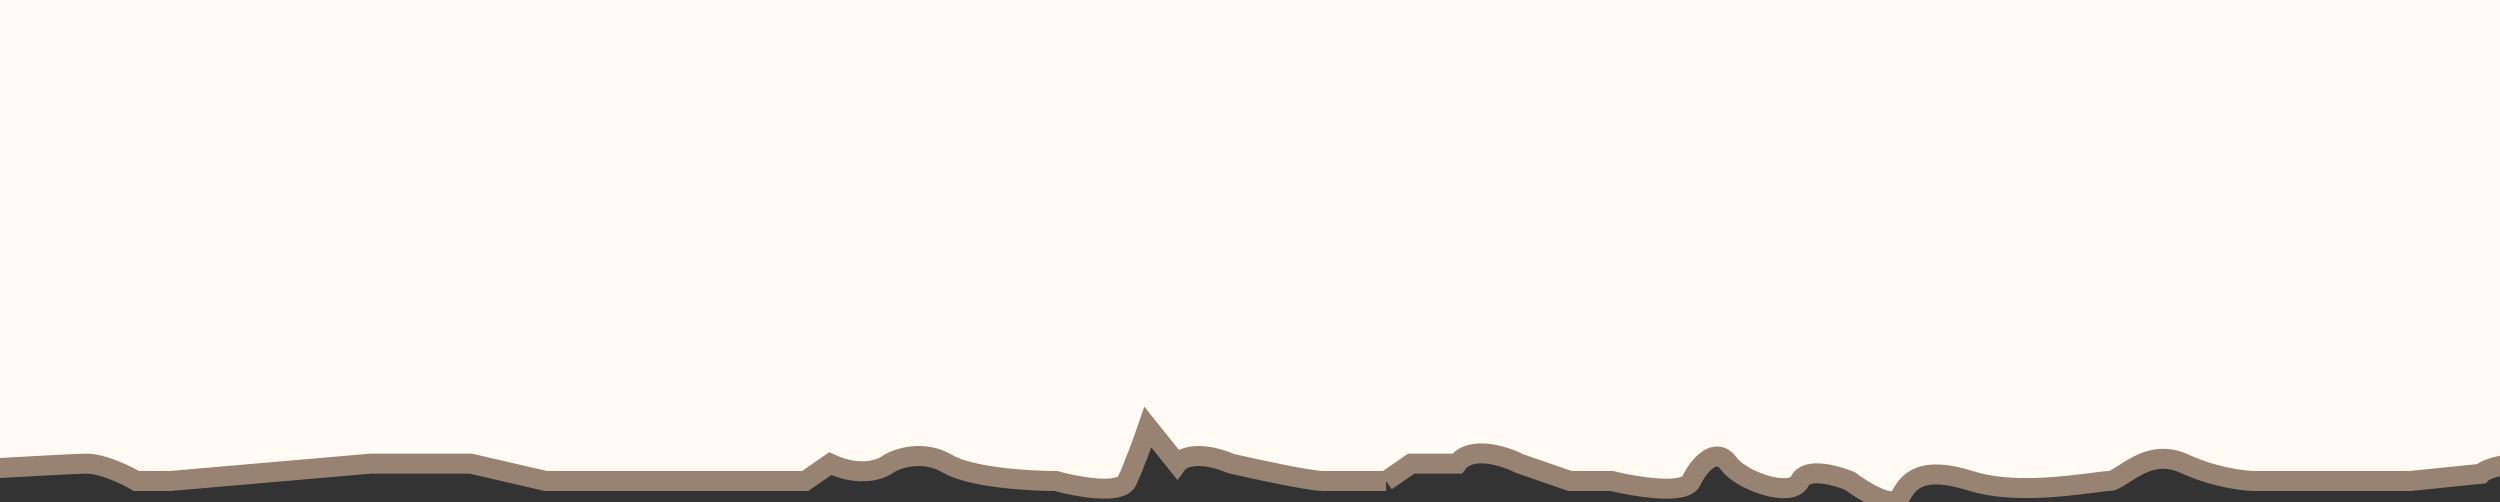 <svg width="1000" height="201" viewBox="0 0 1000 201" fill="none" xmlns="http://www.w3.org/2000/svg">
<rect x="0" y="0" width="1000" height="201" fill="#333333" stroke="none"/>
<g clip-path="url(#clip0_1515_622)">
<path d="M-171.11 83.145C-159.074 93.775 -166.095 102.634 -171.11 105.735C-165.255 109.02 -161.529 110.782 -156.379 113.218C-153.197 114.723 -149.47 116.485 -144.362 119.023C-123.318 129.477 -106.919 131.108 -97.639 132.03C-91.784 132.612 -88.762 132.913 -89.194 134.969C-85.438 141.336 -87.419 147.346 -89.678 154.204C-92.449 162.61 -95.639 172.291 -89.194 185.464C-87.2 189.539 -86.781 191.623 -87.505 192.303C-48.491 189.958 27.927 185.464 34.518 185.464C41.205 185.464 50.678 190.091 54.579 192.404L67.953 192.404L148.199 185.464L188.321 185.464L218.413 192.404L322.063 192.404L332.094 185.464C344.13 191.016 352.712 187.777 355.499 185.464C359.399 183.151 369.541 179.912 378.903 185.464C388.265 191.016 411.782 192.404 422.37 192.404C430.728 194.718 448.115 197.956 450.79 192.404C453.465 186.852 457.477 175.719 459.149 170.847L470.851 185.464C472.523 183.151 479.21 179.912 492.584 185.464C502.615 187.777 524.013 192.404 529.363 192.404L554.44 192.404L564.47 185.464L582.86 185.464C588.21 178.023 601.807 182.364 607.937 185.464L627.998 192.404L644.716 192.404C654.189 194.718 673.805 197.956 676.479 192.404C679.823 185.464 686.51 178.524 691.525 185.464C696.541 192.404 716.602 199.345 719.945 192.404C722.62 186.852 734.434 190.091 740.007 192.404C745.579 196.637 757.393 203.832 760.068 198.753C763.412 192.404 768.427 186.055 788.488 192.404C804.283 197.403 826.294 194.531 837.391 193.083C840.389 192.691 842.59 192.404 843.657 192.404C845.193 192.404 847.199 191.103 849.675 189.496C855.286 185.856 863.31 180.649 873.749 185.464C885.786 191.016 897.711 192.404 902.169 192.404L964.025 192.404L992.445 189.503C997.46 184.188 1029.22 182.859 1035.91 185.517C1042.6 188.175 1064.53 185.517 1064.53 185.517C1064.53 185.517 1106.13 192.714 1106.13 185.517C1106.13 165.357 1094.76 138.027 1084.39 135.022C1073.68 131.917 1080.24 122.898 1085.79 115.265C1088.56 111.459 1091.08 107.998 1091.08 105.787C1091.08 104.53 1091.03 103.419 1090.99 102.409C1090.8 98.083 1090.7 95.6 1094.76 91.291C1096.29 89.67 1098.31 89.951 1100.21 90.217C1103.31 90.648 1106.13 91.041 1106.13 83.197C1111.58 67.24 1107.08 57.461 1103.8 50.309C1102.33 47.124 1101.11 44.46 1101.11 42.004C1101.11 34.031 1101.11 -3.176 1091.08 -11.149C1084.46 -16.413 1086.58 -27.471 1088.79 -38.966C1089.92 -44.881 1091.08 -50.912 1091.08 -56.33C1091.08 -60.457 1091.3 -68.326 1091.58 -77.951C1092.36 -105.509 1093.56 -147.472 1091.08 -157.32C1087.74 -170.609 1096.1 -221.104 1101.11 -235.721C1104.74 -246.311 1105.91 -248.982 1106.1 -249.063C1104.42 -252.201 1101.11 -260.214 1101.11 -267.613C1101.11 -271.972 1105.15 -283.334 1109.44 -295.409L1109.44 -295.411L1109.44 -295.413C1114.31 -309.105 1119.5 -323.713 1119.5 -330.068C1119.5 -342.028 1119.5 -396.509 1112.81 -424.415C1108.21 -443.621 1109.94 -446.461 1111.47 -448.965C1112.16 -450.099 1112.81 -451.164 1112.81 -453.649L1112.81 -476.239C1112.81 -477.73 1112.68 -479.535 1112.53 -481.625L1112.53 -481.63C1112.14 -486.987 1111.61 -494.214 1112.81 -502.816C1113.54 -508.047 1111.4 -510.227 1108.75 -512.915C1105.34 -516.373 1101.11 -520.67 1101.11 -533.379C1101.11 -540.396 1102.56 -546.772 1104.11 -553.582C1107.55 -568.696 1111.48 -585.949 1101.11 -617.095C1091.13 -647.073 1094.39 -664.18 1097.72 -681.615C1099.41 -690.456 1101.11 -699.382 1101.11 -710.113C1101.11 -724.201 1104.05 -731.547 1106.03 -736.504C1108.53 -742.768 1109.51 -745.217 1101.11 -752.635C1089.07 -763.266 1096.09 -772.125 1101.11 -775.225C1095.26 -778.51 1091.53 -780.273 1086.38 -782.708L1086.37 -782.715C1083.19 -784.219 1079.46 -785.98 1074.36 -788.514C1053.32 -798.968 1036.92 -800.598 1027.64 -801.521C1021.78 -802.103 1018.76 -802.403 1019.19 -804.459C1015.44 -810.827 1017.42 -816.837 1019.68 -823.694C1022.45 -832.101 1025.64 -841.781 1019.19 -854.955C1017.2 -859.03 1016.78 -861.114 1017.51 -861.793C1005.69 -861.083 1008.15 -862.815 992.445 -861.895C992.445 -861.895 975.727 -858.994 965.696 -848.364C962.796 -845.29 914.678 -850.906 891.261 -853.639L891.258 -853.639L891.242 -853.641C884.297 -854.451 879.529 -855.008 878.764 -855.008L852.016 -855.008C845.328 -858.108 831.286 -863.247 828.611 -858.994C825.891 -854.67 778.92 -857.381 758.792 -858.543L758.789 -858.543C754.176 -858.809 750.973 -858.994 750.037 -858.994C750.037 -857.001 746.694 -857.001 742.514 -857.001C738.335 -857.001 733.32 -857.001 729.976 -855.008C728.639 -851.819 701.556 -849.25 688.182 -848.364C680.792 -848.364 676.102 -849.437 672.376 -850.289C666.829 -851.558 663.418 -852.338 656.418 -848.364C647.056 -843.048 631.341 -840.834 624.654 -840.391C620.196 -843.048 609.943 -846.769 604.593 -840.391C599.552 -834.381 572.663 -839.697 557.58 -842.678C552.654 -843.652 548.987 -844.377 547.753 -844.377C543.74 -844.377 531.592 -841.72 526.02 -840.391L515.735 -843.894C515.094 -842.833 505.583 -840.391 482.553 -840.391L459.149 -840.391L459.149 -829.76C454.133 -833.304 441.762 -841.985 432.4 -848.364C423.038 -854.742 414.011 -851.021 410.667 -848.364L402.308 -840.391C396.178 -845.263 384.922 -855.805 388.934 -858.994C393.949 -862.981 258.536 -864.31 251.848 -858.994C246.499 -854.742 221.757 -854.565 210.054 -855.008L203.367 -840.391C200.581 -840.391 194.005 -843.314 189.993 -855.008C185.844 -853.029 160.275 -853.997 134.143 -854.986C107.629 -855.99 80.534 -857.016 74.64 -855.008C65.924 -852.039 44.224 -853.492 30.263 -854.428C25.48 -854.748 21.605 -855.008 19.472 -855.008C16.686 -855.008 13.713 -854.565 10.741 -854.122C4.797 -853.236 -1.147 -852.35 -5.605 -855.008C-12.292 -858.994 -27.338 -858.994 -27.338 -855.008C-37.368 -858.108 -58.433 -863.247 -62.445 -858.994C-67.46 -853.679 -99.224 -852.35 -105.911 -855.008C-112.598 -857.665 -134.526 -855.008 -134.526 -855.008C-134.526 -855.008 -176.126 -862.205 -176.126 -855.008C-176.126 -834.847 -164.762 -807.517 -154.393 -804.512C-143.681 -801.408 -150.242 -792.388 -155.794 -784.756C-158.562 -780.95 -161.08 -777.489 -161.08 -775.278C-161.08 -774.02 -161.032 -772.91 -160.989 -771.9C-160.803 -767.574 -160.696 -765.091 -164.762 -760.782C-166.291 -759.161 -168.306 -759.442 -170.214 -759.708C-173.311 -760.139 -176.126 -760.531 -176.126 -752.688C-181.576 -736.731 -177.083 -726.952 -173.797 -719.8C-172.334 -716.615 -171.11 -713.951 -171.11 -711.494C-171.11 -703.521 -171.11 -666.314 -161.08 -658.341C-154.457 -653.077 -156.58 -642.02 -158.787 -630.525C-159.922 -624.61 -161.08 -618.579 -161.08 -613.161C-161.08 -609.033 -161.304 -601.165 -161.578 -591.539C-162.363 -563.982 -163.558 -522.019 -161.08 -512.17C-157.736 -498.882 -166.095 -448.387 -171.11 -433.769C-174.744 -423.18 -174.84 -420.805 -174.84 -420.805C-173.159 -417.666 -171.11 -409.277 -171.11 -401.878C-171.11 -397.518 -175.149 -386.156 -179.441 -374.08C-184.308 -360.387 -189.5 -345.778 -189.5 -339.423C-189.5 -327.463 -189.5 -272.981 -182.813 -245.076C-178.21 -225.87 -179.943 -223.03 -181.471 -220.526C-182.163 -219.392 -182.813 -218.327 -182.813 -215.842L-182.813 -193.252C-182.813 -191.759 -182.681 -189.953 -182.528 -187.861C-182.138 -182.503 -181.61 -175.277 -182.813 -166.675C-183.544 -161.444 -181.396 -159.264 -178.749 -156.575C-175.343 -153.118 -171.11 -148.821 -171.11 -136.112C-171.11 -129.095 -172.562 -122.719 -174.113 -115.909C-177.554 -100.795 -181.483 -83.542 -171.11 -52.396C-161.127 -22.418 -164.392 -5.311 -167.719 12.124C-169.407 20.966 -171.11 29.891 -171.11 40.622C-171.11 54.71 -174.046 62.056 -176.028 67.013C-178.531 73.278 -179.51 75.726 -171.11 83.145Z" fill="#FFFBF4"/>
<path d="M-171.11 105.735C-166.095 102.634 -159.074 93.775 -171.11 83.145C-179.51 75.726 -178.531 73.278 -176.028 67.013C-174.046 62.056 -171.11 54.71 -171.11 40.622C-171.11 29.891 -169.407 20.966 -167.719 12.124C-164.392 -5.311 -161.127 -22.418 -171.11 -52.396C-181.483 -83.542 -177.554 -100.795 -174.113 -115.909C-172.562 -122.719 -171.11 -129.095 -171.11 -136.112C-171.11 -148.821 -175.343 -153.118 -178.749 -156.575C-181.396 -159.264 -183.544 -161.444 -182.813 -166.675C-181.61 -175.277 -182.138 -182.503 -182.528 -187.861C-182.681 -189.953 -182.813 -191.759 -182.813 -193.252M-171.11 105.735C-177.449 119.023 -137.675 164.203 -122.629 170.847C-112.06 175.514 -95.011 190.71 -89.194 192.404M-171.11 105.735C-165.255 109.02 -161.529 110.782 -156.379 113.218C-153.197 114.723 -149.47 116.485 -144.362 119.023C-123.318 129.477 -106.919 131.108 -97.639 132.03C-91.784 132.612 -88.762 132.913 -89.194 134.969C-85.438 141.336 -87.419 147.346 -89.678 154.204C-92.449 162.61 -95.639 172.291 -89.194 185.464C-87.2 189.539 -86.781 191.623 -87.505 192.303M-182.813 -193.252C-182.813 -198.567 -182.813 -207.869 -182.813 -215.842M-182.813 -193.252L-182.813 -215.842M-182.813 -215.842C-182.813 -218.327 -182.163 -219.392 -181.471 -220.526C-179.943 -223.03 -178.21 -225.87 -182.813 -245.076C-189.5 -272.981 -189.5 -327.463 -189.5 -339.423C-189.5 -345.778 -184.308 -360.387 -179.441 -374.08C-175.149 -386.156 -171.11 -397.518 -171.11 -401.878C-171.11 -409.277 -173.159 -417.666 -174.84 -420.805C-174.84 -420.805 -174.744 -423.18 -171.11 -433.769C-166.095 -448.387 -157.736 -498.882 -161.08 -512.17C-163.558 -522.019 -162.363 -563.982 -161.578 -591.539C-161.304 -601.165 -161.08 -609.033 -161.08 -613.161C-161.08 -618.579 -159.922 -624.61 -158.787 -630.525C-156.58 -642.02 -154.457 -653.077 -161.08 -658.341C-171.11 -666.314 -171.11 -703.521 -171.11 -711.494C-171.11 -713.951 -172.334 -716.615 -173.797 -719.8C-177.083 -726.952 -181.576 -736.731 -176.126 -752.688C-176.126 -760.531 -173.311 -760.139 -170.214 -759.708C-168.306 -759.442 -166.291 -759.161 -164.762 -760.782C-160.696 -765.091 -160.803 -767.574 -160.989 -771.9C-161.032 -772.91 -161.08 -774.02 -161.08 -775.278C-161.08 -777.489 -158.562 -780.95 -155.794 -784.756C-150.242 -792.388 -143.681 -801.408 -154.393 -804.512C-164.762 -807.517 -176.126 -834.847 -176.126 -855.008C-176.126 -862.205 -134.526 -855.008 -134.526 -855.008C-134.526 -855.008 -112.598 -857.665 -105.911 -855.008C-99.224 -852.35 -67.46 -853.679 -62.445 -858.994C-58.433 -863.247 -37.368 -858.108 -27.338 -855.008C-27.338 -858.994 -12.292 -858.994 -5.605 -855.008C-1.147 -852.35 4.797 -853.236 10.741 -854.122C13.713 -854.565 16.686 -855.008 19.472 -855.008C21.605 -855.008 25.48 -854.748 30.263 -854.428C44.224 -853.492 65.924 -852.039 74.64 -855.008C80.534 -857.016 107.629 -855.99 134.143 -854.986C160.275 -853.997 185.844 -853.029 189.993 -855.008C194.005 -843.314 200.581 -840.391 203.367 -840.391L210.054 -855.008C221.757 -854.565 246.499 -854.742 251.848 -858.994C258.536 -864.31 393.949 -862.981 388.934 -858.994C384.922 -855.805 396.178 -845.263 402.308 -840.391L410.667 -848.364C414.011 -851.021 423.038 -854.742 432.4 -848.364C441.762 -841.985 454.133 -833.304 459.149 -829.76L459.149 -840.391M459.149 -840.391C454.691 -840.391 453.13 -840.391 482.553 -840.391M459.149 -840.391L482.553 -840.391M482.553 -840.391C505.583 -840.391 515.094 -842.833 515.735 -843.894M852.016 -855.008C845.328 -858.108 831.286 -863.247 828.611 -858.994C825.891 -854.67 778.92 -857.381 758.792 -858.543L758.789 -858.543C754.176 -858.809 750.973 -858.994 750.037 -858.994C750.037 -857.001 746.694 -857.001 742.514 -857.001C738.335 -857.001 733.32 -857.001 729.976 -855.008C728.639 -851.819 701.556 -849.25 688.182 -848.364C680.792 -848.364 676.102 -849.437 672.376 -850.289C666.829 -851.558 663.418 -852.338 656.418 -848.364C647.056 -843.048 631.341 -840.834 624.654 -840.391C620.196 -843.048 609.943 -846.769 604.593 -840.391C599.552 -834.381 572.663 -839.697 557.58 -842.678C552.654 -843.652 548.987 -844.377 547.753 -844.377C543.74 -844.377 531.592 -841.72 526.02 -840.391L515.735 -843.894M852.016 -855.008C859.817 -855.008 876.089 -855.008 878.764 -855.008M852.016 -855.008L878.764 -855.008M878.764 -855.008C879.529 -855.008 884.297 -854.451 891.242 -853.641M-89.194 192.404C-88.416 192.631 -87.839 192.616 -87.505 192.303M-89.194 192.404L-87.505 192.303M-89.194 192.404C-88.639 192.371 -88.076 192.337 -87.505 192.303M529.363 192.404C524.013 192.404 502.615 187.777 492.584 185.464C479.21 179.912 472.523 183.151 470.851 185.464L459.149 170.847C457.477 175.719 453.465 186.852 450.79 192.404C448.115 197.956 430.728 194.718 422.37 192.404C411.782 192.404 388.265 191.016 378.903 185.464C369.541 179.912 359.399 183.151 355.499 185.464C352.712 187.777 344.13 191.016 332.094 185.464L322.063 192.404L218.413 192.404L188.321 185.464L148.199 185.464L67.953 192.404L54.579 192.404C50.678 190.091 41.205 185.464 34.518 185.464C27.927 185.464 -48.491 189.958 -87.505 192.303M529.363 192.404C534.713 192.404 548.31 192.404 554.44 192.404M529.363 192.404L554.44 192.404M554.44 192.404L564.47 185.464L582.86 185.464C588.21 178.023 601.807 182.364 607.937 185.464L627.998 192.404L644.716 192.404C654.189 194.718 673.805 197.956 676.479 192.404C679.823 185.464 686.51 178.524 691.525 185.464C696.541 192.404 716.602 199.345 719.945 192.404C722.62 186.852 734.434 190.091 740.007 192.404C745.579 196.637 757.393 203.832 760.068 198.753C763.412 192.404 768.427 186.055 788.488 192.404C804.283 197.403 826.294 194.531 837.391 193.083C840.389 192.691 842.59 192.404 843.657 192.404C845.193 192.404 847.199 191.103 849.675 189.496C855.286 185.856 863.31 180.649 873.749 185.464C885.786 191.016 897.711 192.404 902.169 192.404L964.025 192.404L992.445 189.503C997.46 184.188 1029.22 182.859 1035.91 185.517C1042.6 188.175 1064.53 185.517 1064.53 185.517C1064.53 185.517 1106.13 192.714 1106.13 185.517C1106.13 165.357 1094.76 138.027 1084.39 135.022C1073.68 131.917 1080.24 122.898 1085.79 115.265C1088.56 111.459 1091.08 107.998 1091.08 105.787C1091.08 104.53 1091.03 103.419 1090.99 102.409C1090.8 98.083 1090.7 95.6 1094.76 91.291C1096.29 89.67 1098.31 89.951 1100.21 90.217C1103.31 90.648 1106.13 91.041 1106.13 83.197C1111.58 67.24 1107.08 57.461 1103.8 50.309C1102.33 47.124 1101.11 44.46 1101.11 42.004C1101.11 34.031 1101.11 -3.176 1091.08 -11.149C1084.46 -16.413 1086.58 -27.471 1088.79 -38.966C1089.92 -44.881 1091.08 -50.912 1091.08 -56.33C1091.08 -60.457 1091.3 -68.326 1091.58 -77.951C1092.36 -105.509 1093.56 -147.472 1091.08 -157.32C1087.74 -170.609 1096.1 -221.104 1101.11 -235.721C1104.74 -246.311 1105.91 -248.982 1106.1 -249.063M515.735 -843.894L514.317 -844.377C515.407 -844.377 515.913 -844.189 515.735 -843.894ZM891.258 -853.639L891.261 -853.639C914.678 -850.906 962.796 -845.29 965.696 -848.364C975.727 -858.994 992.445 -861.895 992.445 -861.895C1008.15 -862.815 1005.69 -861.083 1017.51 -861.793M891.258 -853.639L891.242 -853.641M891.258 -853.639C891.252 -853.64 891.247 -853.641 891.242 -853.641M1101.11 -775.225C1096.09 -772.125 1089.07 -763.266 1101.11 -752.635C1109.51 -745.217 1108.53 -742.768 1106.03 -736.504C1104.05 -731.547 1101.11 -724.201 1101.11 -710.113C1101.11 -699.382 1099.41 -690.456 1097.72 -681.615C1094.39 -664.18 1091.13 -647.073 1101.11 -617.095C1111.48 -585.949 1107.55 -568.696 1104.11 -553.582C1102.56 -546.772 1101.11 -540.396 1101.11 -533.379C1101.11 -520.67 1105.34 -516.373 1108.75 -512.915C1111.4 -510.227 1113.54 -508.047 1112.81 -502.816C1111.61 -494.214 1112.14 -486.987 1112.53 -481.63L1112.53 -481.625C1112.68 -479.535 1112.81 -477.73 1112.81 -476.239L1112.81 -453.649C1112.81 -451.164 1112.16 -450.099 1111.47 -448.965C1109.94 -446.461 1108.21 -443.621 1112.81 -424.415C1119.5 -396.509 1119.5 -342.028 1119.5 -330.068C1119.5 -323.713 1114.31 -309.105 1109.44 -295.413L1109.44 -295.411L1109.44 -295.409C1105.15 -283.334 1101.11 -271.972 1101.11 -267.613C1101.11 -260.214 1104.42 -252.201 1106.1 -249.063M1101.11 -775.225C1107.45 -788.514 1067.67 -833.693 1052.63 -840.338C1042.06 -845.005 1025.01 -860.201 1019.19 -861.895M1101.11 -775.225C1095.26 -778.51 1091.53 -780.273 1086.38 -782.708M1019.19 -861.895C1018.42 -862.122 1017.84 -862.107 1017.51 -861.793M1019.19 -861.895L1017.51 -861.793M1106.1 -249.063C1106.12 -249.071 1106.13 -249.051 1106.13 -249.01L1106.1 -249.063ZM1017.51 -861.793C1016.78 -861.114 1017.2 -859.03 1019.19 -854.955C1025.64 -841.781 1022.45 -832.101 1019.68 -823.694C1017.42 -816.837 1015.44 -810.827 1019.19 -804.459C1018.76 -802.403 1021.78 -802.103 1027.64 -801.521C1036.92 -800.598 1053.32 -798.968 1074.36 -788.514C1079.46 -785.98 1083.19 -784.219 1086.37 -782.715M1086.38 -782.708L1086.37 -782.715M1086.38 -782.708C1086.37 -782.711 1086.37 -782.713 1086.37 -782.715" stroke="#988271" stroke-width="8"/>
</g>
<defs>
<clipPath id="clip0_1515_622">
<rect width="201" height="1000" fill="white" transform="translate(0 201) rotate(-90)"/>
</clipPath>
</defs>
</svg>
